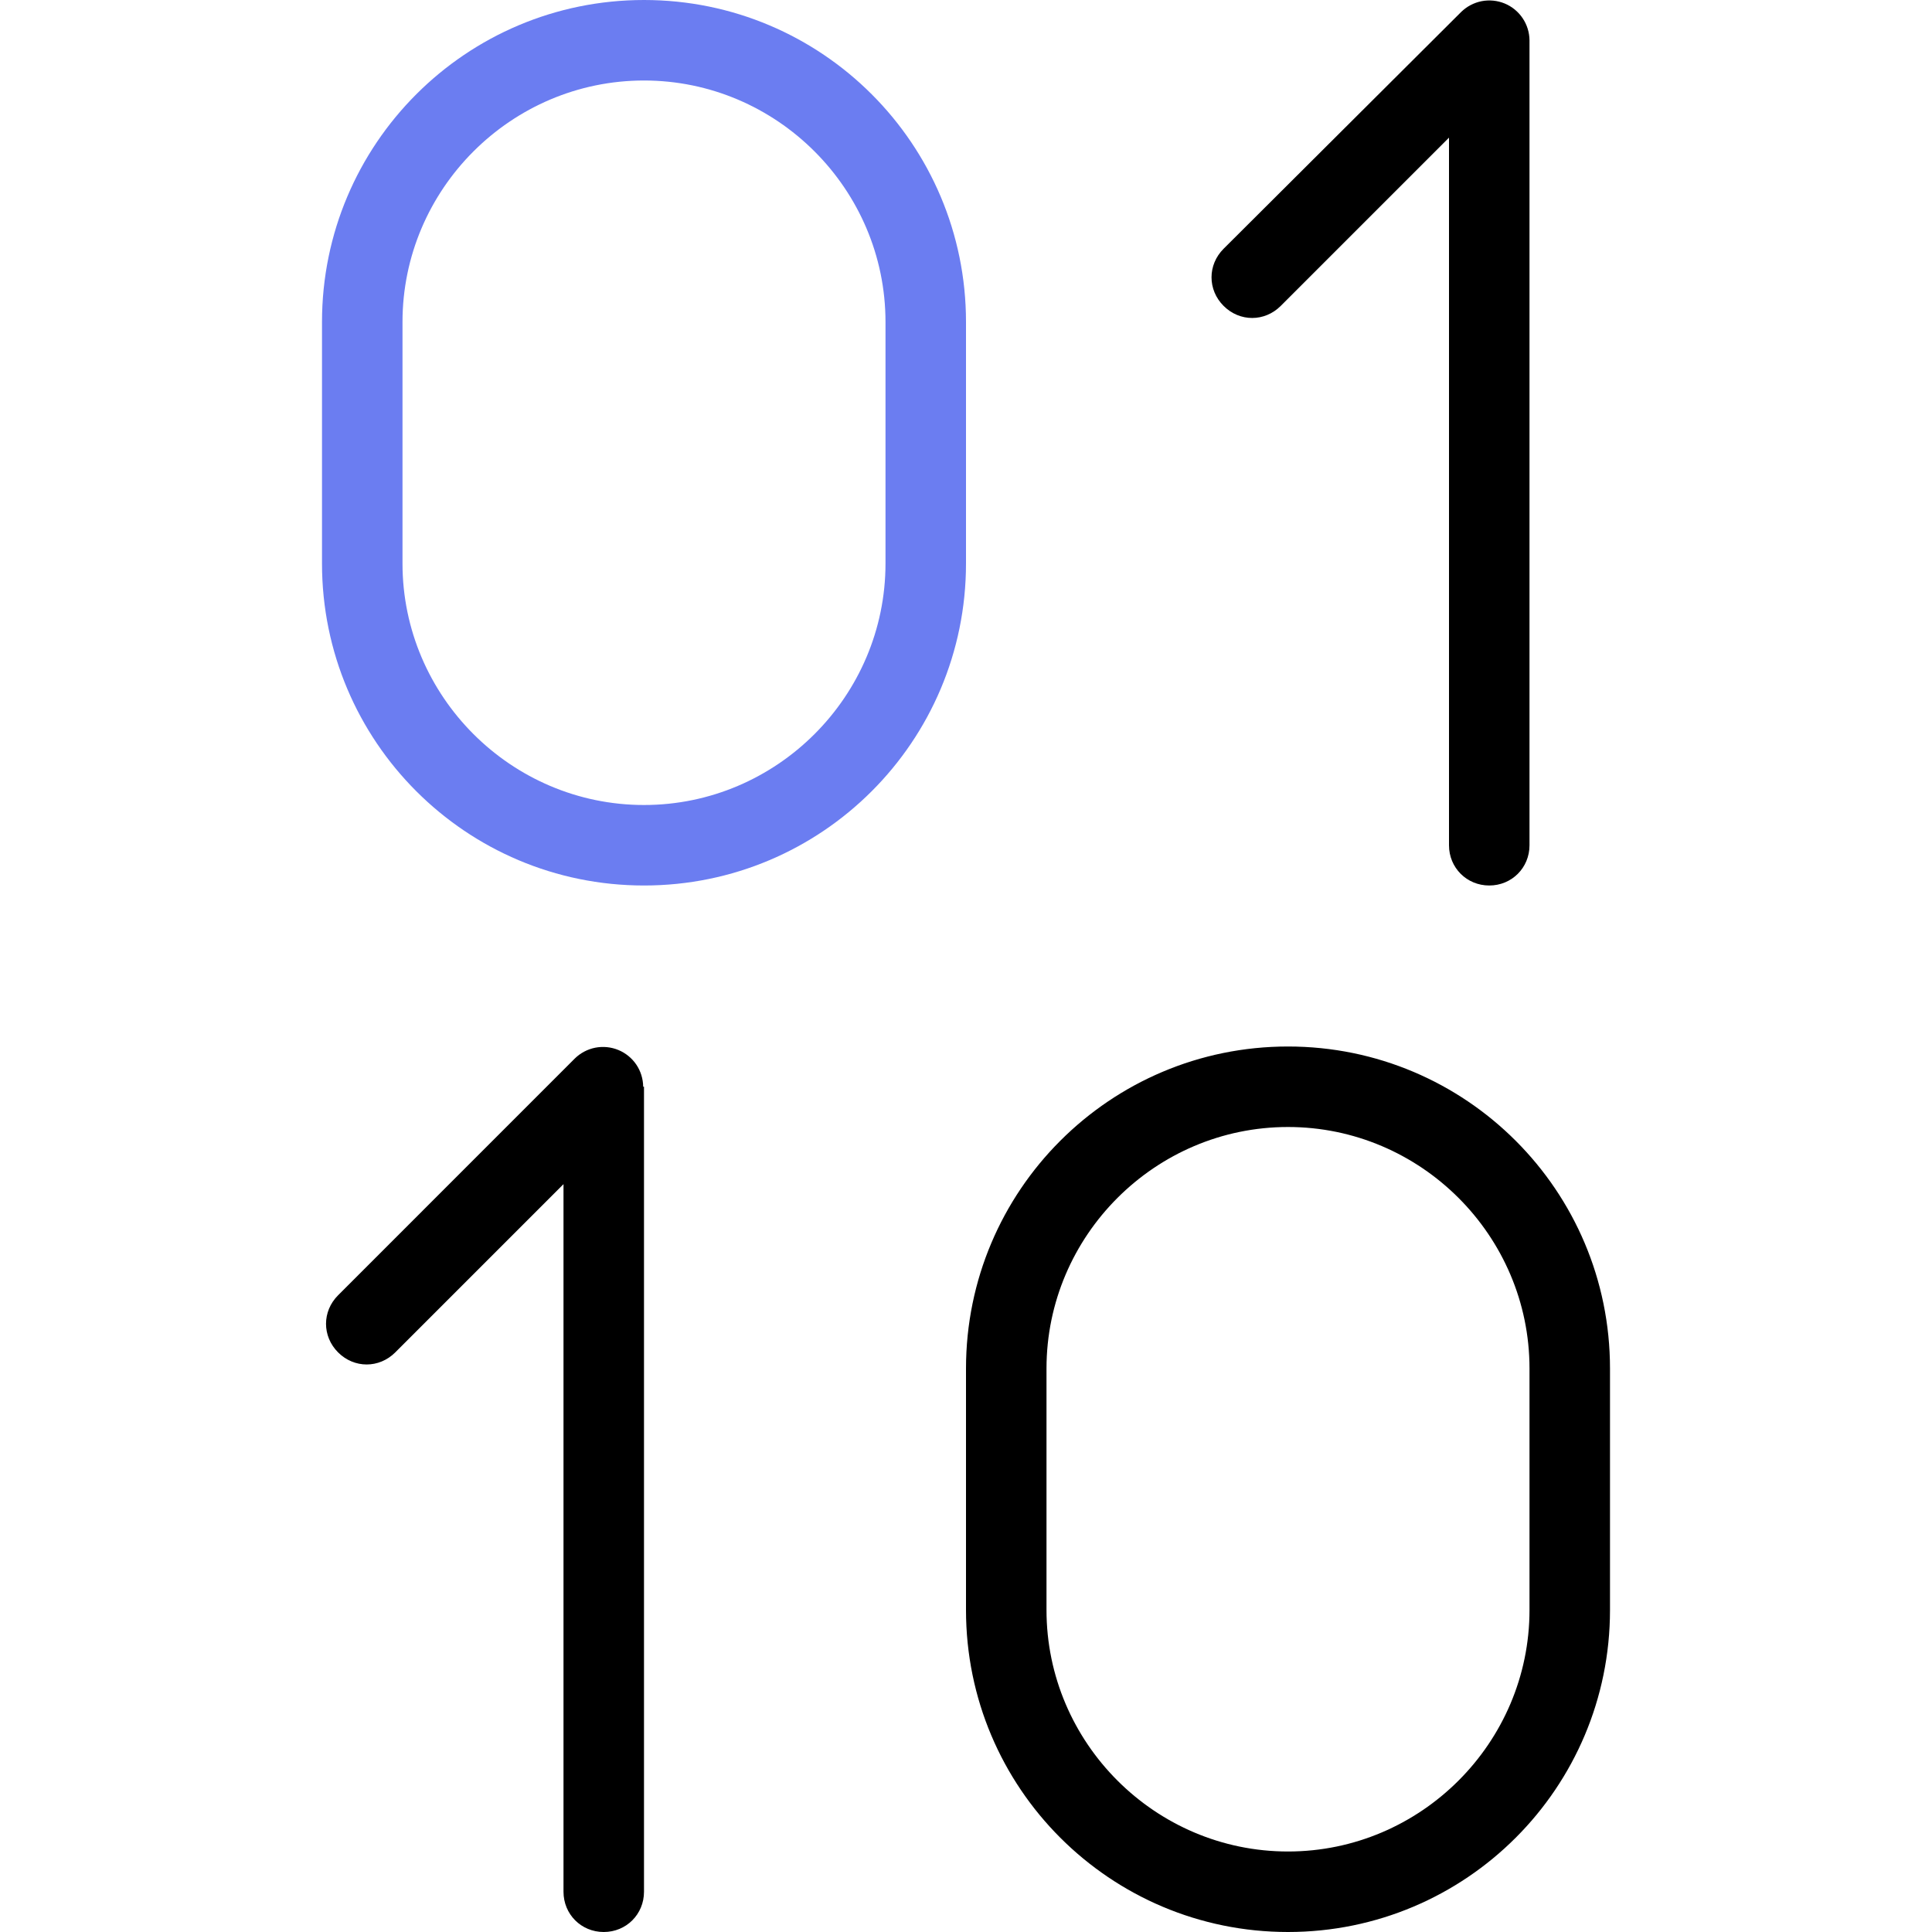 <svg width="45" height="45" viewBox="0 0 45 45" fill="none" xmlns="http://www.w3.org/2000/svg">
<g clip-path="url(#clip0_1208_6335)">
<path d="M30 24.375C25.856 24.375 22.5 27.731 22.5 31.875V37.5C22.5 41.644 25.856 45 30 45C34.144 45 37.5 41.644 37.5 37.5V31.875C37.5 27.731 34.144 24.375 30 24.375ZM35.625 37.5C35.625 40.594 33.094 43.125 30 43.125C26.906 43.125 24.375 40.594 24.375 37.5V31.875C24.375 28.781 26.906 26.25 30 26.25C33.094 26.25 35.625 28.781 35.625 31.875V37.5ZM28.5 7.125C28.125 6.75 28.125 6.169 28.5 5.794L34.031 0.281C34.162 0.152 34.328 0.064 34.508 0.028C34.689 -0.007 34.876 0.011 35.046 0.081C35.216 0.151 35.361 0.27 35.464 0.422C35.567 0.574 35.623 0.754 35.625 0.938V19.688C35.625 20.212 35.212 20.625 34.688 20.625C34.163 20.625 33.75 20.212 33.75 19.688V3.206L29.831 7.125C29.456 7.5 28.875 7.5 28.5 7.125ZM15 25.312V44.062C15 44.587 14.588 45 14.062 45C13.537 45 13.125 44.587 13.125 44.062V27.581L9.206 31.5C8.831 31.875 8.25 31.875 7.875 31.5C7.5 31.125 7.5 30.544 7.875 30.169L13.387 24.656C13.518 24.527 13.684 24.439 13.864 24.403C14.045 24.368 14.232 24.386 14.402 24.456C14.572 24.526 14.718 24.645 14.821 24.797C14.924 24.949 14.979 25.129 14.981 25.312H15Z" fill="black"/>
<path d="M22.5 7.5C22.5 3.356 19.144 0 15 0C10.856 0 7.5 3.356 7.5 7.5V13.125C7.5 17.269 10.856 20.625 15 20.625C19.144 20.625 22.5 17.269 22.5 13.125V7.5ZM20.625 13.125C20.625 16.219 18.094 18.75 15 18.75C11.906 18.75 9.375 16.219 9.375 13.125V7.5C9.375 4.406 11.906 1.875 15 1.875C18.094 1.875 20.625 4.406 20.625 7.5V13.125Z" fill="#6B7DF1"/>
</g>
<defs>
<clipPath id="clip0_1208_6335">
<rect width="45" height="45" fill="white"/>
</clipPath>
</defs>
</svg>

